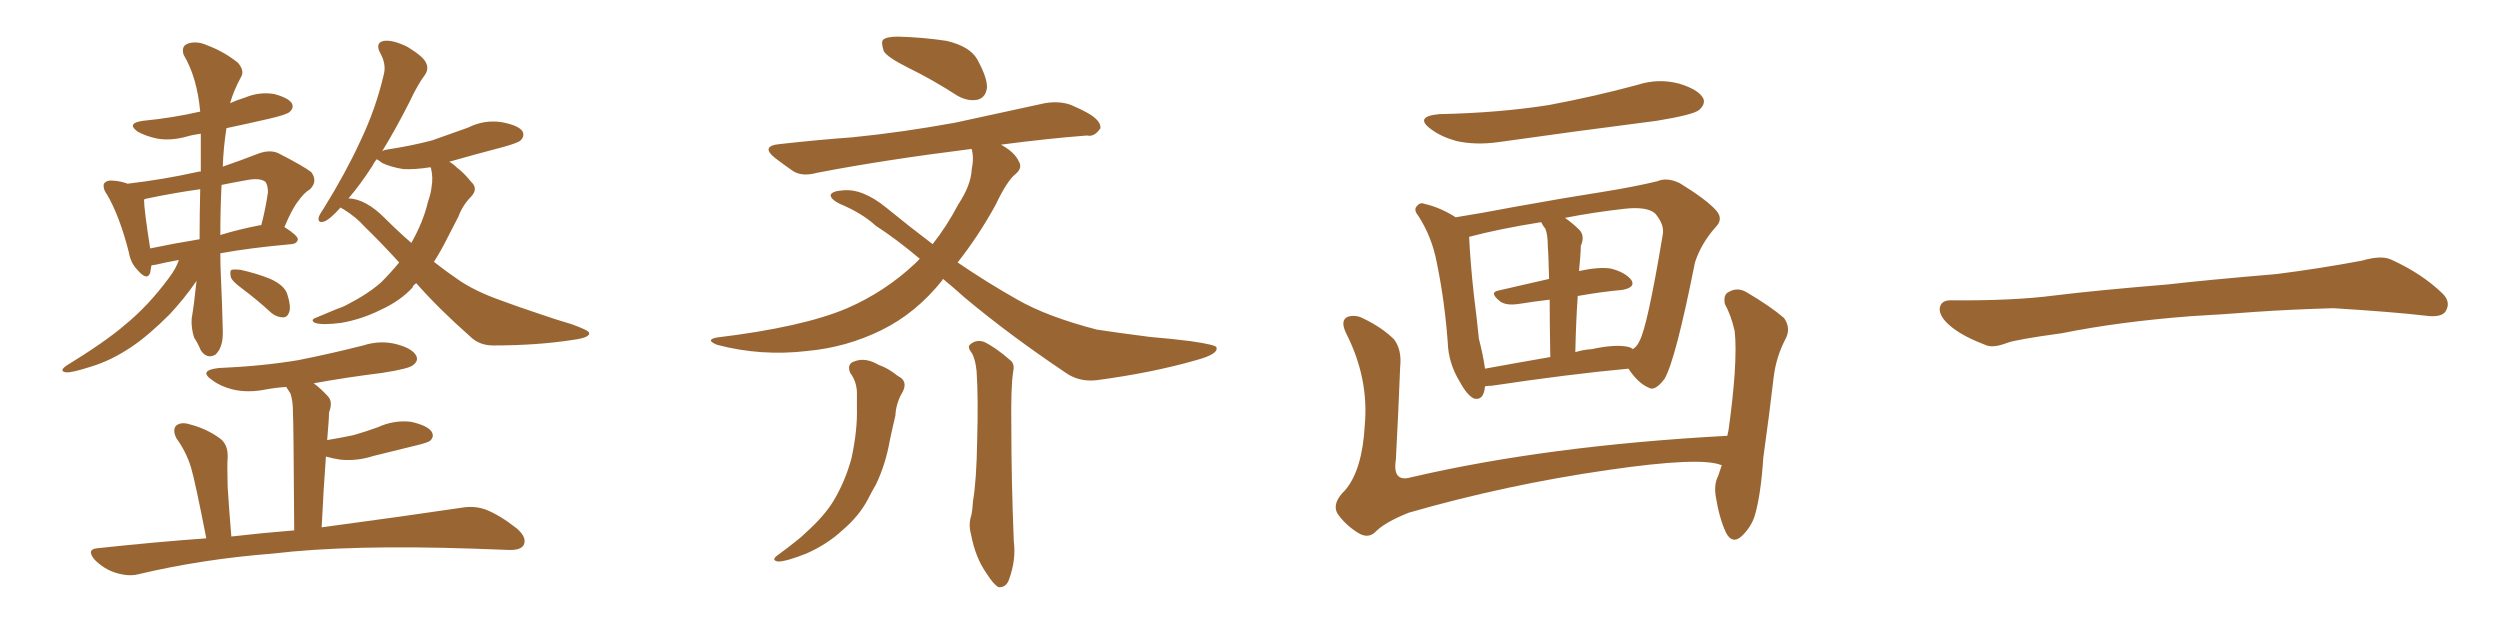 <svg xmlns="http://www.w3.org/2000/svg" xmlns:xlink="http://www.w3.org/1999/xlink" width="600" height="150"><path fill="#996633" padding="10" d="M42.92 62.40L42.92 62.40Q39.55 62.99 37.21 63.57L37.21 63.57Q36.77 63.57 36.33 63.72L36.33 63.72Q36.18 64.60 36.04 65.48L36.04 65.48Q35.30 67.53 32.96 64.75L32.96 64.75Q31.35 63.13 30.91 60.50L30.91 60.50Q28.71 51.86 25.63 46.58L25.63 46.58Q25.49 46.44 25.49 46.44L25.49 46.44Q25.34 46.14 25.34 46.14L25.34 46.14Q25.05 45.70 25.05 45.56L25.05 45.56Q24.61 44.24 25.20 43.80L25.20 43.80Q25.78 43.21 27.25 43.36L27.25 43.36Q29.15 43.51 30.62 44.09L30.62 44.09Q39.26 43.07 47.17 41.31L47.17 41.31Q47.61 41.16 48.19 41.16L48.19 41.16Q48.19 36.62 48.19 32.08L48.19 32.08Q46.14 32.37 44.68 32.81L44.68 32.81Q40.87 33.84 37.65 33.25L37.65 33.25Q35.01 32.67 33.11 31.64L33.11 31.64Q30.18 29.59 34.28 29.00L34.28 29.00Q41.60 28.27 47.90 26.81L47.90 26.81Q47.90 26.81 48.05 26.81L48.05 26.81Q47.31 18.60 44.09 13.18L44.09 13.18Q43.36 10.99 45.26 10.40L45.26 10.40Q47.31 9.81 49.66 10.84L49.66 10.84Q53.91 12.45 57.13 15.09L57.13 15.09Q58.74 16.99 57.86 18.46L57.86 18.46Q56.10 21.68 55.22 24.76L55.22 24.76Q56.84 24.02 58.74 23.44L58.74 23.44Q62.26 21.97 65.77 22.56L65.77 22.56Q69.14 23.44 70.02 24.76L70.02 24.76Q70.61 25.78 69.58 26.81L69.58 26.81Q68.85 27.54 64.31 28.56L64.31 28.56Q59.18 29.74 54.35 30.76L54.35 30.76Q53.61 35.45 53.47 39.99L53.47 39.99Q57.71 38.53 62.26 36.77L62.26 36.77Q64.89 35.89 66.80 36.77L66.80 36.77Q72.80 39.84 74.71 41.31L74.71 41.31Q76.32 43.51 74.41 45.41L74.41 45.41Q72.95 46.29 71.63 48.19L71.63 48.19Q70.17 49.95 68.26 54.49L68.26 54.49Q71.48 56.54 71.48 57.42L71.48 57.42Q71.34 58.45 70.02 58.59L70.02 58.59Q60.06 59.47 52.88 60.79L52.88 60.79Q52.88 63.72 53.03 66.80L53.03 66.80Q53.32 72.80 53.47 79.39L53.47 79.39Q53.61 83.35 51.71 85.11L51.71 85.11Q49.66 86.28 48.19 84.08L48.19 84.08Q47.46 82.32 46.58 81.01L46.58 81.01Q45.85 78.66 46.00 76.46L46.00 76.46Q46.58 73.10 47.17 67.38L47.17 67.38Q47.02 67.68 46.88 67.82L46.88 67.82Q44.38 71.48 40.72 75.44L40.72 75.44Q35.74 80.42 31.64 83.20L31.64 83.20Q26.66 86.57 21.68 88.04L21.68 88.04Q17.14 89.50 15.82 89.36L15.82 89.36Q14.06 89.06 15.97 87.74L15.97 87.74Q25.49 81.88 30.03 77.93L30.03 77.93Q35.60 73.39 40.58 66.65L40.58 66.65Q42.33 64.31 42.92 62.40ZM47.90 57.42L47.90 57.42Q47.90 52.00 48.05 45.41L48.05 45.41Q41.75 46.29 35.45 47.61L35.45 47.61Q34.72 47.75 34.57 47.90L34.57 47.90Q34.57 50.24 36.04 59.62L36.04 59.62Q41.60 58.45 47.90 57.42ZM53.17 44.38L53.17 44.38Q52.88 50.24 52.88 56.40L52.88 56.40Q57.13 55.08 62.40 54.05L62.40 54.05Q62.55 54.05 62.70 54.05L62.70 54.05Q63.72 50.24 64.31 46.14L64.31 46.14Q64.31 44.53 63.72 43.65L63.72 43.65Q62.40 42.63 59.33 43.21L59.33 43.21Q55.96 43.80 53.17 44.38ZM58.15 69.29L58.15 69.29Q55.52 67.38 55.37 66.36L55.37 66.36Q55.08 64.89 55.66 64.75L55.66 64.75Q56.25 64.60 57.71 64.75L57.71 64.75Q61.67 65.63 64.89 66.94L64.89 66.94Q68.41 68.55 68.99 70.75L68.99 70.75Q69.87 73.54 69.43 74.85L69.43 74.85Q68.99 76.17 67.97 76.17L67.97 76.17Q66.50 76.17 65.19 75.15L65.19 75.15Q61.67 71.92 58.15 69.29ZM99.90 67.97L99.90 67.97Q99.17 68.41 99.02 68.99L99.02 68.99Q96.09 72.22 91.26 74.41L91.26 74.41Q86.87 76.61 81.88 77.49L81.88 77.49Q77.34 78.08 75.59 77.49L75.59 77.49Q74.27 76.76 76.03 76.17L76.03 76.17Q78.22 75.29 80.57 74.27L80.57 74.27Q82.32 73.68 83.35 73.10L83.35 73.10Q88.48 70.46 91.55 67.68L91.55 67.68Q93.90 65.33 95.80 62.99L95.80 62.99Q91.11 57.86 87.45 54.35L87.45 54.35Q85.55 52.15 82.47 50.24L82.47 50.24Q81.88 49.95 81.74 49.80L81.74 49.80Q79.10 52.73 77.78 53.17L77.78 53.17Q76.32 53.61 76.46 52.29L76.46 52.29Q76.61 51.56 77.64 50.10L77.64 50.10Q82.91 41.60 86.43 33.98L86.43 33.98Q90.23 26.07 92.14 17.72L92.14 17.72Q92.72 15.38 91.26 12.74L91.26 12.74Q89.94 10.25 92.14 9.81L92.14 9.81Q94.34 9.52 97.85 11.28L97.85 11.28Q101.66 13.62 102.25 15.09L102.25 15.09Q102.98 16.55 101.95 18.02L101.95 18.02Q100.20 20.36 98.29 24.46L98.29 24.46Q94.78 31.35 91.70 36.33L91.70 36.33Q91.99 36.04 92.87 35.89L92.87 35.89Q98.73 35.01 103.71 33.69L103.71 33.69Q108.25 32.08 112.35 30.62L112.35 30.62Q116.16 28.71 120.26 29.30L120.26 29.30Q124.37 30.03 125.39 31.49L125.39 31.49Q125.98 32.67 124.95 33.69L124.95 33.69Q124.37 34.28 120.70 35.30L120.70 35.30Q113.96 37.06 107.81 38.82L107.81 38.82Q108.69 39.26 109.72 40.28L109.72 40.28Q111.33 41.46 113.09 43.65L113.09 43.65Q114.84 45.26 113.09 47.17L113.09 47.17Q111.04 49.22 110.01 52.00L110.01 52.00Q108.69 54.49 107.37 57.13L107.37 57.13Q105.91 60.06 104.15 62.84L104.15 62.84Q106.93 65.04 109.72 66.94L109.72 66.94Q113.82 69.87 120.56 72.22L120.56 72.22Q124.07 73.54 129.79 75.44L129.79 75.44Q133.59 76.76 137.11 77.78L137.11 77.78Q141.21 79.25 141.36 79.83L141.36 79.83Q141.80 81.01 137.40 81.59L137.40 81.59Q128.91 82.91 118.36 82.91L118.36 82.91Q114.99 82.91 112.79 80.71L112.79 80.71Q105.32 74.12 99.90 67.97ZM92.29 52.29L92.29 52.29Q95.51 55.52 98.73 58.30L98.73 58.30Q101.66 53.03 102.69 48.49L102.69 48.49Q103.42 46.44 103.56 44.97L103.56 44.97Q104.00 42.63 103.42 40.28L103.42 40.28Q103.27 40.14 103.27 40.14L103.27 40.14Q99.61 40.72 96.83 40.58L96.83 40.58Q93.90 40.14 91.70 39.11L91.70 39.11Q90.82 38.38 90.38 38.23L90.38 38.23Q89.79 38.96 89.36 39.84L89.36 39.84Q86.43 44.38 83.64 47.61L83.64 47.61Q87.74 47.75 92.29 52.29ZM49.51 129.20L49.51 129.20L49.51 129.20Q46.88 115.72 45.85 112.21L45.85 112.21Q44.68 108.40 42.33 105.18L42.33 105.18Q41.31 103.13 42.33 102.10L42.33 102.10Q43.51 101.22 45.41 101.81L45.41 101.81Q49.51 102.83 52.73 105.18L52.73 105.18Q54.79 106.64 54.64 109.86L54.64 109.86Q54.49 111.47 54.64 116.89L54.64 116.89Q54.93 121.58 55.52 128.76L55.52 128.76Q63.13 127.88 70.61 127.29L70.61 127.29Q70.46 101.81 70.31 99.02L70.31 99.02Q70.31 96.24 69.73 94.48L69.73 94.48Q69.29 93.75 68.70 92.87L68.70 92.87Q66.21 93.02 63.87 93.46L63.87 93.46Q59.47 94.34 55.81 93.46L55.81 93.46Q52.88 92.72 50.98 91.26L50.98 91.26Q47.46 88.92 52.44 88.33L52.44 88.33Q62.84 87.89 71.63 86.43L71.63 86.43Q79.69 84.81 87.16 82.91L87.16 82.91Q91.26 81.59 95.21 82.62L95.21 82.62Q99.02 83.64 99.90 85.40L99.90 85.40Q100.49 86.57 99.17 87.60L99.17 87.60Q98.29 88.48 91.70 89.50L91.70 89.50Q83.35 90.53 75.29 91.99L75.29 91.99Q76.90 93.16 78.66 95.07L78.66 95.07Q79.98 96.39 78.96 99.02L78.96 99.02Q78.96 100.20 78.81 101.95L78.81 101.95Q78.66 103.71 78.52 105.62L78.52 105.62Q82.03 105.03 84.81 104.44L84.81 104.44Q87.89 103.56 90.67 102.54L90.67 102.54Q94.48 100.78 98.58 101.22L98.58 101.22Q102.54 102.10 103.56 103.56L103.56 103.56Q104.30 104.74 103.27 105.76L103.27 105.76Q102.69 106.20 100.34 106.79L100.34 106.79Q94.92 108.11 89.65 109.42L89.65 109.42Q85.55 110.74 81.59 110.30L81.59 110.30Q79.69 110.01 78.22 109.57L78.22 109.57Q77.64 117.33 77.20 126.56L77.20 126.56Q97.85 123.78 110.60 121.88L110.60 121.88Q113.82 121.29 116.60 122.31L116.60 122.31Q119.97 123.63 124.07 126.86L124.07 126.86Q126.56 129.05 125.68 130.81L125.68 130.81Q124.95 132.13 121.88 131.98L121.88 131.98Q118.07 131.84 113.96 131.69L113.96 131.69Q83.94 130.66 65.48 132.86L65.48 132.86Q48.49 134.18 33.11 137.84L33.11 137.84Q30.76 138.43 27.54 137.40L27.54 137.40Q24.90 136.52 22.71 134.33L22.71 134.33Q20.51 131.69 23.73 131.54L23.73 131.54Q37.21 130.08 49.51 129.20ZM204.05 89.50L204.05 89.50Q203.17 87.30 205.08 86.72L205.08 86.72Q207.71 85.69 210.94 87.60L210.94 87.60Q213.13 88.33 215.48 90.23L215.48 90.23Q217.97 91.41 216.65 94.04L216.65 94.04Q215.04 96.68 214.89 99.76L214.89 99.76Q214.16 102.83 213.57 105.62L213.57 105.62Q212.55 111.47 210.21 116.31L210.21 116.31Q209.18 118.07 208.30 119.82L208.30 119.82Q206.25 123.78 202.15 127.29L202.15 127.29Q198.49 130.66 193.51 132.86L193.51 132.86Q188.67 134.77 186.77 134.77L186.77 134.77Q184.86 134.47 186.77 133.15L186.77 133.15Q188.96 131.54 191.16 129.79L191.16 129.79Q192.48 128.76 193.51 127.73L193.51 127.73Q197.90 123.78 200.10 120.12L200.10 120.12Q202.88 115.43 204.35 110.01L204.35 110.01Q205.81 103.27 205.66 97.85L205.66 97.85Q205.66 95.80 205.66 94.04L205.66 94.04Q205.52 91.41 204.05 89.50ZM233.20 84.67L233.20 84.67Q232.03 83.20 232.91 82.62L232.91 82.62Q234.23 81.45 236.13 82.03L236.13 82.03Q238.92 83.35 242.43 86.43L242.43 86.43Q243.60 87.30 243.16 89.21L243.16 89.21Q242.58 92.87 242.72 102.54L242.72 102.54Q242.72 114.99 243.31 129.93L243.31 129.93Q243.90 134.33 242.14 139.16L242.14 139.16Q241.41 141.06 239.65 140.92L239.65 140.92Q238.48 140.33 236.72 137.55L236.72 137.55Q234.08 133.74 233.06 128.32L233.06 128.32Q232.47 126.27 232.91 124.37L232.91 124.37Q233.35 123.19 233.50 120.41L233.50 120.41Q234.38 115.28 234.52 105.62L234.52 105.62Q234.81 95.36 234.38 89.06L234.38 89.06Q234.08 86.13 233.20 84.67ZM217.97 16.26L217.97 16.26Q212.99 13.77 212.11 12.30L212.11 12.30Q211.38 10.11 211.96 9.52L211.96 9.52Q212.84 8.79 215.48 8.79L215.48 8.79Q221.48 8.94 227.20 9.81L227.20 9.81Q232.76 11.13 234.52 14.21L234.52 14.21Q237.01 18.75 236.87 21.09L236.87 21.09Q236.57 23.29 234.81 23.88L234.81 23.88Q232.47 24.46 229.83 23.00L229.83 23.00Q223.68 19.04 217.97 16.26ZM226.32 66.94L226.32 66.94L226.32 66.94Q226.17 67.09 226.17 67.24L226.17 67.24Q219.87 75.15 211.52 79.25L211.52 79.25Q203.17 83.35 193.80 84.23L193.80 84.23Q182.67 85.55 172.12 82.76L172.12 82.76Q169.19 81.59 171.97 81.01L171.97 81.01Q192.63 78.52 203.32 73.97L203.32 73.97Q212.40 70.02 219.58 63.28L219.58 63.28Q220.17 62.70 220.75 62.11L220.75 62.11Q215.19 57.42 210.21 54.20L210.21 54.20Q206.84 51.12 201.56 48.93L201.56 48.93Q199.22 47.75 199.37 46.73L199.37 46.73Q199.80 45.85 202.15 45.70L202.15 45.70Q206.98 45.12 212.84 49.95L212.84 49.95Q218.41 54.49 223.83 58.59L223.83 58.59Q227.20 54.35 229.98 49.07L229.98 49.07Q233.06 44.38 233.20 40.72L233.20 40.72Q233.79 37.94 233.20 35.74L233.20 35.74Q212.11 38.38 196.14 41.46L196.14 41.46Q192.48 42.48 190.28 41.02L190.28 41.02Q187.94 39.40 186.04 37.94L186.04 37.94Q182.37 35.01 187.21 34.57L187.21 34.57Q196.44 33.54 204.49 32.96L204.49 32.96Q216.36 31.79 229.25 29.44L229.25 29.44Q240.09 27.10 250.78 24.76L250.78 24.76Q254.30 24.17 257.08 25.20L257.08 25.20Q259.72 26.37 260.74 26.95L260.74 26.95Q264.26 28.86 264.11 30.76L264.11 30.76Q262.65 32.96 260.89 32.52L260.89 32.52Q251.37 33.25 240.23 34.72L240.23 34.72Q243.46 36.47 244.48 38.67L244.48 38.67Q245.51 40.28 243.75 41.75L243.75 41.75Q241.70 43.36 238.92 49.22L238.92 49.22Q234.81 56.69 229.83 62.99L229.83 62.99Q237.16 67.97 244.19 71.92L244.19 71.92Q251.37 76.03 263.23 79.10L263.23 79.10Q267.92 79.83 275.98 80.86L275.98 80.86Q281.25 81.30 285.79 81.88L285.79 81.88Q291.80 82.76 291.94 83.35L291.94 83.35Q292.53 84.96 287.11 86.43L287.11 86.43Q276.42 89.50 263.09 91.26L263.09 91.26Q258.84 91.70 255.62 89.36L255.62 89.36Q242.29 80.42 231.59 71.48L231.59 71.48Q228.66 68.85 226.32 66.94ZM345.41 27.39L345.41 27.39Q359.77 27.10 371.78 25.20L371.78 25.20Q382.76 23.14 393.02 20.36L393.02 20.36Q398.00 18.75 402.98 20.07L402.98 20.07Q407.81 21.53 408.84 23.73L408.84 23.73Q409.28 25.05 407.81 26.37L407.81 26.37Q406.49 27.54 397.56 29.00L397.56 29.00Q378.08 31.49 359.47 34.13L359.47 34.13Q354.05 34.86 349.51 33.84L349.51 33.84Q345.85 32.81 343.51 31.05L343.51 31.05Q339.26 27.98 345.41 27.39ZM356.40 92.72L356.40 92.72Q356.10 96.24 353.76 95.65L353.76 95.65Q352.15 94.92 350.39 91.70L350.39 91.70Q347.61 87.16 347.46 82.18L347.46 82.18Q346.73 72.22 344.82 62.99L344.82 62.99Q343.65 56.84 340.43 51.86L340.43 51.86Q339.11 50.24 340.14 49.37L340.14 49.37Q340.87 48.49 341.89 48.93L341.89 48.93Q345.70 49.80 349.37 52.15L349.37 52.15Q355.81 51.12 363.43 49.66L363.43 49.66Q375.59 47.46 384.96 46.00L384.96 46.00Q392.29 44.82 397.71 43.51L397.71 43.51Q400.05 42.48 403.13 43.95L403.13 43.95Q409.57 47.90 411.91 50.54L411.91 50.54Q413.67 52.59 411.77 54.49L411.77 54.49Q408.25 58.45 406.79 62.99L406.79 62.99L406.79 62.99Q402.10 86.57 399.46 90.97L399.46 90.97Q397.12 94.04 395.65 93.02L395.65 93.02Q393.16 91.99 390.82 88.48L390.82 88.48Q376.61 89.79 358.01 92.58L358.01 92.58Q356.98 92.58 356.40 92.72ZM378.66 71.04L378.66 71.04Q378.22 77.34 378.08 84.52L378.08 84.52Q379.83 83.94 382.03 83.79L382.03 83.79Q387.45 82.62 390.53 83.20L390.53 83.20Q391.41 83.35 391.85 83.79L391.85 83.79Q392.87 83.20 393.46 81.88L393.46 81.88Q395.36 78.52 399.02 56.54L399.02 56.54Q399.61 54.05 397.27 51.27L397.27 51.27Q395.36 49.51 389.94 50.10L389.94 50.10Q382.18 50.98 375.59 52.29L375.59 52.29Q377.34 53.47 379.10 55.22L379.10 55.22Q380.42 56.69 379.39 59.03L379.39 59.03Q379.39 60.06 379.25 61.82L379.25 61.82Q379.10 63.28 378.96 65.04L378.96 65.04Q383.79 64.01 386.57 64.45L386.57 64.45Q390.09 65.33 391.55 67.24L391.55 67.24Q392.58 68.99 389.36 69.58L389.36 69.58Q384.38 70.02 378.66 71.04ZM370.90 54.93L370.90 54.93Q370.31 54.20 369.87 53.32L369.87 53.32Q359.77 54.93 352.59 56.84L352.59 56.84Q352.88 63.13 353.76 71.04L353.76 71.04Q354.49 76.76 354.93 81.30L354.93 81.30Q355.96 85.25 356.40 88.48L356.40 88.48Q363.57 87.16 372.07 85.69L372.07 85.69Q371.92 77.34 371.92 71.92L371.92 71.92Q368.12 72.36 364.45 72.95L364.45 72.95Q361.52 73.39 360.06 72.36L360.06 72.36Q357.28 70.17 359.62 69.73L359.62 69.73Q365.48 68.41 371.78 66.94L371.78 66.94Q371.63 60.64 371.48 59.33L371.48 59.33Q371.48 56.40 370.90 54.93ZM413.23 111.62L413.23 111.62L413.23 111.62Q413.09 111.62 413.09 111.62L413.09 111.62Q408.11 109.57 385.99 112.79L385.99 112.79Q361.52 116.31 338.09 123.05L338.09 123.05Q332.23 125.39 330.03 127.73L330.03 127.73Q328.27 129.35 325.93 127.88L325.93 127.88Q322.85 125.98 320.95 123.19L320.95 123.19Q319.63 120.70 322.85 117.63L322.85 117.63Q326.95 112.79 327.54 102.10L327.54 102.10Q328.56 90.82 323.14 80.13L323.14 80.13Q321.53 76.90 323.44 76.03L323.44 76.03Q325.34 75.44 327.25 76.46L327.25 76.46Q331.79 78.66 334.57 81.45L334.57 81.45Q336.47 83.94 336.04 88.04L336.04 88.04Q335.60 99.32 335.01 110.30L335.01 110.30Q334.13 115.87 338.67 114.55L338.67 114.55Q371.34 106.93 414.55 104.59L414.55 104.59Q414.70 103.86 414.84 103.27L414.84 103.27Q415.87 95.95 416.31 89.79L416.31 89.79Q416.75 83.06 416.31 79.39L416.31 79.39Q415.43 75.59 413.96 72.95L413.96 72.95Q413.53 70.61 414.99 70.02L414.99 70.02Q417.04 68.85 419.24 70.17L419.24 70.17Q424.95 73.54 428.17 76.32L428.17 76.32Q429.93 78.81 428.47 81.45L428.47 81.45Q426.27 85.69 425.68 90.53L425.68 90.53Q424.66 99.32 423.19 109.86L423.19 109.86Q422.61 118.80 421.14 123.78L421.14 123.78Q420.26 126.56 417.92 128.76L417.92 128.76Q415.72 130.66 414.26 127.88L414.26 127.88Q412.65 124.51 411.77 119.09L411.77 119.09Q411.33 116.16 412.35 114.26L412.35 114.26Q412.79 112.94 413.23 111.62ZM525.88 75.88L525.88 75.88L525.88 75.88Q508.59 77.20 494.82 79.98L494.82 79.98Q483.98 81.45 481.64 82.32L481.64 82.32Q478.56 83.50 476.81 82.91L476.81 82.91Q471.39 80.86 468.60 78.66L468.60 78.66Q465.38 76.17 465.53 73.97L465.53 73.97Q465.82 72.07 468.16 72.07L468.16 72.07Q483.11 72.22 493.21 70.90L493.21 70.90Q502.59 69.73 520.31 68.26L520.31 68.26Q529.10 67.24 546.39 65.77L546.39 65.77Q556.79 64.45 566.89 62.55L566.89 62.55Q571.44 61.23 573.78 62.26L573.78 62.26Q581.25 65.63 586.23 70.46L586.23 70.46Q588.28 72.51 586.96 74.71L586.96 74.71Q585.94 76.32 581.84 75.73L581.84 75.73Q574.22 74.85 560.01 73.97L560.01 73.97Q549.61 74.27 541.26 74.85L541.26 74.85Q533.79 75.44 525.88 75.88Z"/></svg>